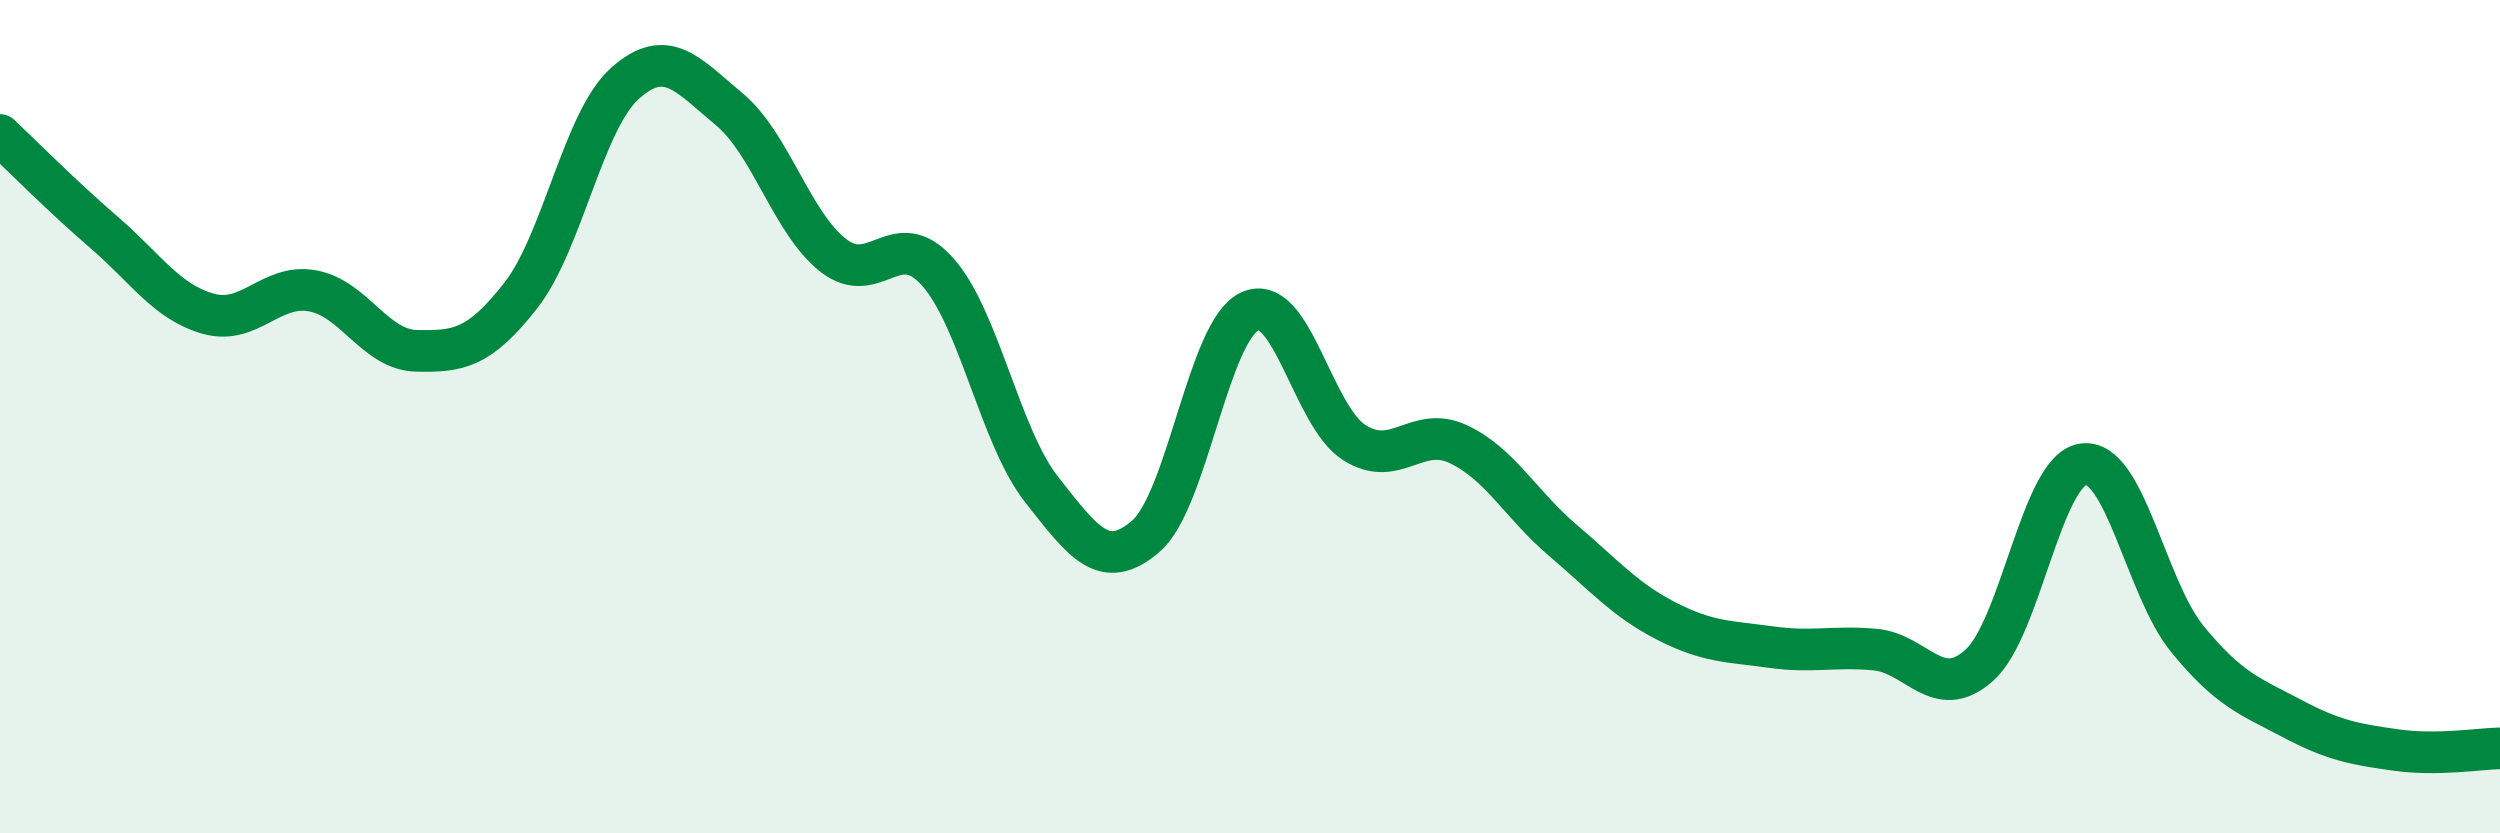 
    <svg width="60" height="20" viewBox="0 0 60 20" xmlns="http://www.w3.org/2000/svg">
      <path
        d="M 0,3.24 C 0.5,3.71 1.5,4.72 2.5,5.58 C 3.5,6.44 4,7.25 5,7.53 C 6,7.81 6.5,6.8 7.5,6.98 C 8.5,7.16 9,8.4 10,8.42 C 11,8.44 11.5,8.37 12.5,7.09 C 13.5,5.81 14,2.89 15,2 C 16,1.11 16.5,1.79 17.5,2.62 C 18.5,3.45 19,5.35 20,6.13 C 21,6.91 21.5,5.4 22.5,6.52 C 23.5,7.64 24,10.48 25,11.75 C 26,13.02 26.5,13.73 27.5,12.87 C 28.5,12.01 29,7.92 30,7.47 C 31,7.02 31.5,9.98 32.5,10.62 C 33.5,11.26 34,10.19 35,10.66 C 36,11.13 36.5,12.11 37.5,12.96 C 38.5,13.81 39,14.4 40,14.91 C 41,15.42 41.5,15.39 42.5,15.53 C 43.5,15.67 44,15.5 45,15.59 C 46,15.68 46.5,16.86 47.5,15.97 C 48.5,15.08 49,11.27 50,11.14 C 51,11.01 51.5,14.12 52.5,15.34 C 53.5,16.56 54,16.71 55,17.24 C 56,17.77 56.5,17.86 57.5,18 C 58.5,18.14 59.5,17.97 60,17.96L60 20L0 20Z"
        fill="#008740"
        opacity="0.1"
        stroke-linecap="round"
        stroke-linejoin="round"
      />
      <path
        d="M 0,3.24 C 0.5,3.71 1.5,4.72 2.5,5.58 C 3.5,6.44 4,7.25 5,7.53 C 6,7.81 6.5,6.8 7.5,6.98 C 8.5,7.16 9,8.4 10,8.42 C 11,8.44 11.5,8.37 12.5,7.09 C 13.5,5.81 14,2.89 15,2 C 16,1.11 16.5,1.79 17.5,2.62 C 18.5,3.45 19,5.35 20,6.13 C 21,6.91 21.5,5.4 22.5,6.52 C 23.5,7.64 24,10.48 25,11.75 C 26,13.02 26.5,13.73 27.5,12.87 C 28.5,12.01 29,7.92 30,7.47 C 31,7.02 31.5,9.98 32.5,10.62 C 33.5,11.26 34,10.19 35,10.66 C 36,11.13 36.5,12.11 37.5,12.96 C 38.5,13.81 39,14.4 40,14.91 C 41,15.42 41.5,15.39 42.5,15.53 C 43.5,15.67 44,15.5 45,15.59 C 46,15.68 46.5,16.86 47.5,15.97 C 48.5,15.08 49,11.27 50,11.14 C 51,11.01 51.5,14.12 52.5,15.34 C 53.5,16.56 54,16.71 55,17.24 C 56,17.77 56.5,17.86 57.5,18 C 58.5,18.14 59.5,17.97 60,17.96"
        stroke="#008740"
        stroke-width="1"
        fill="none"
        stroke-linecap="round"
        stroke-linejoin="round"
      />
    </svg>
  